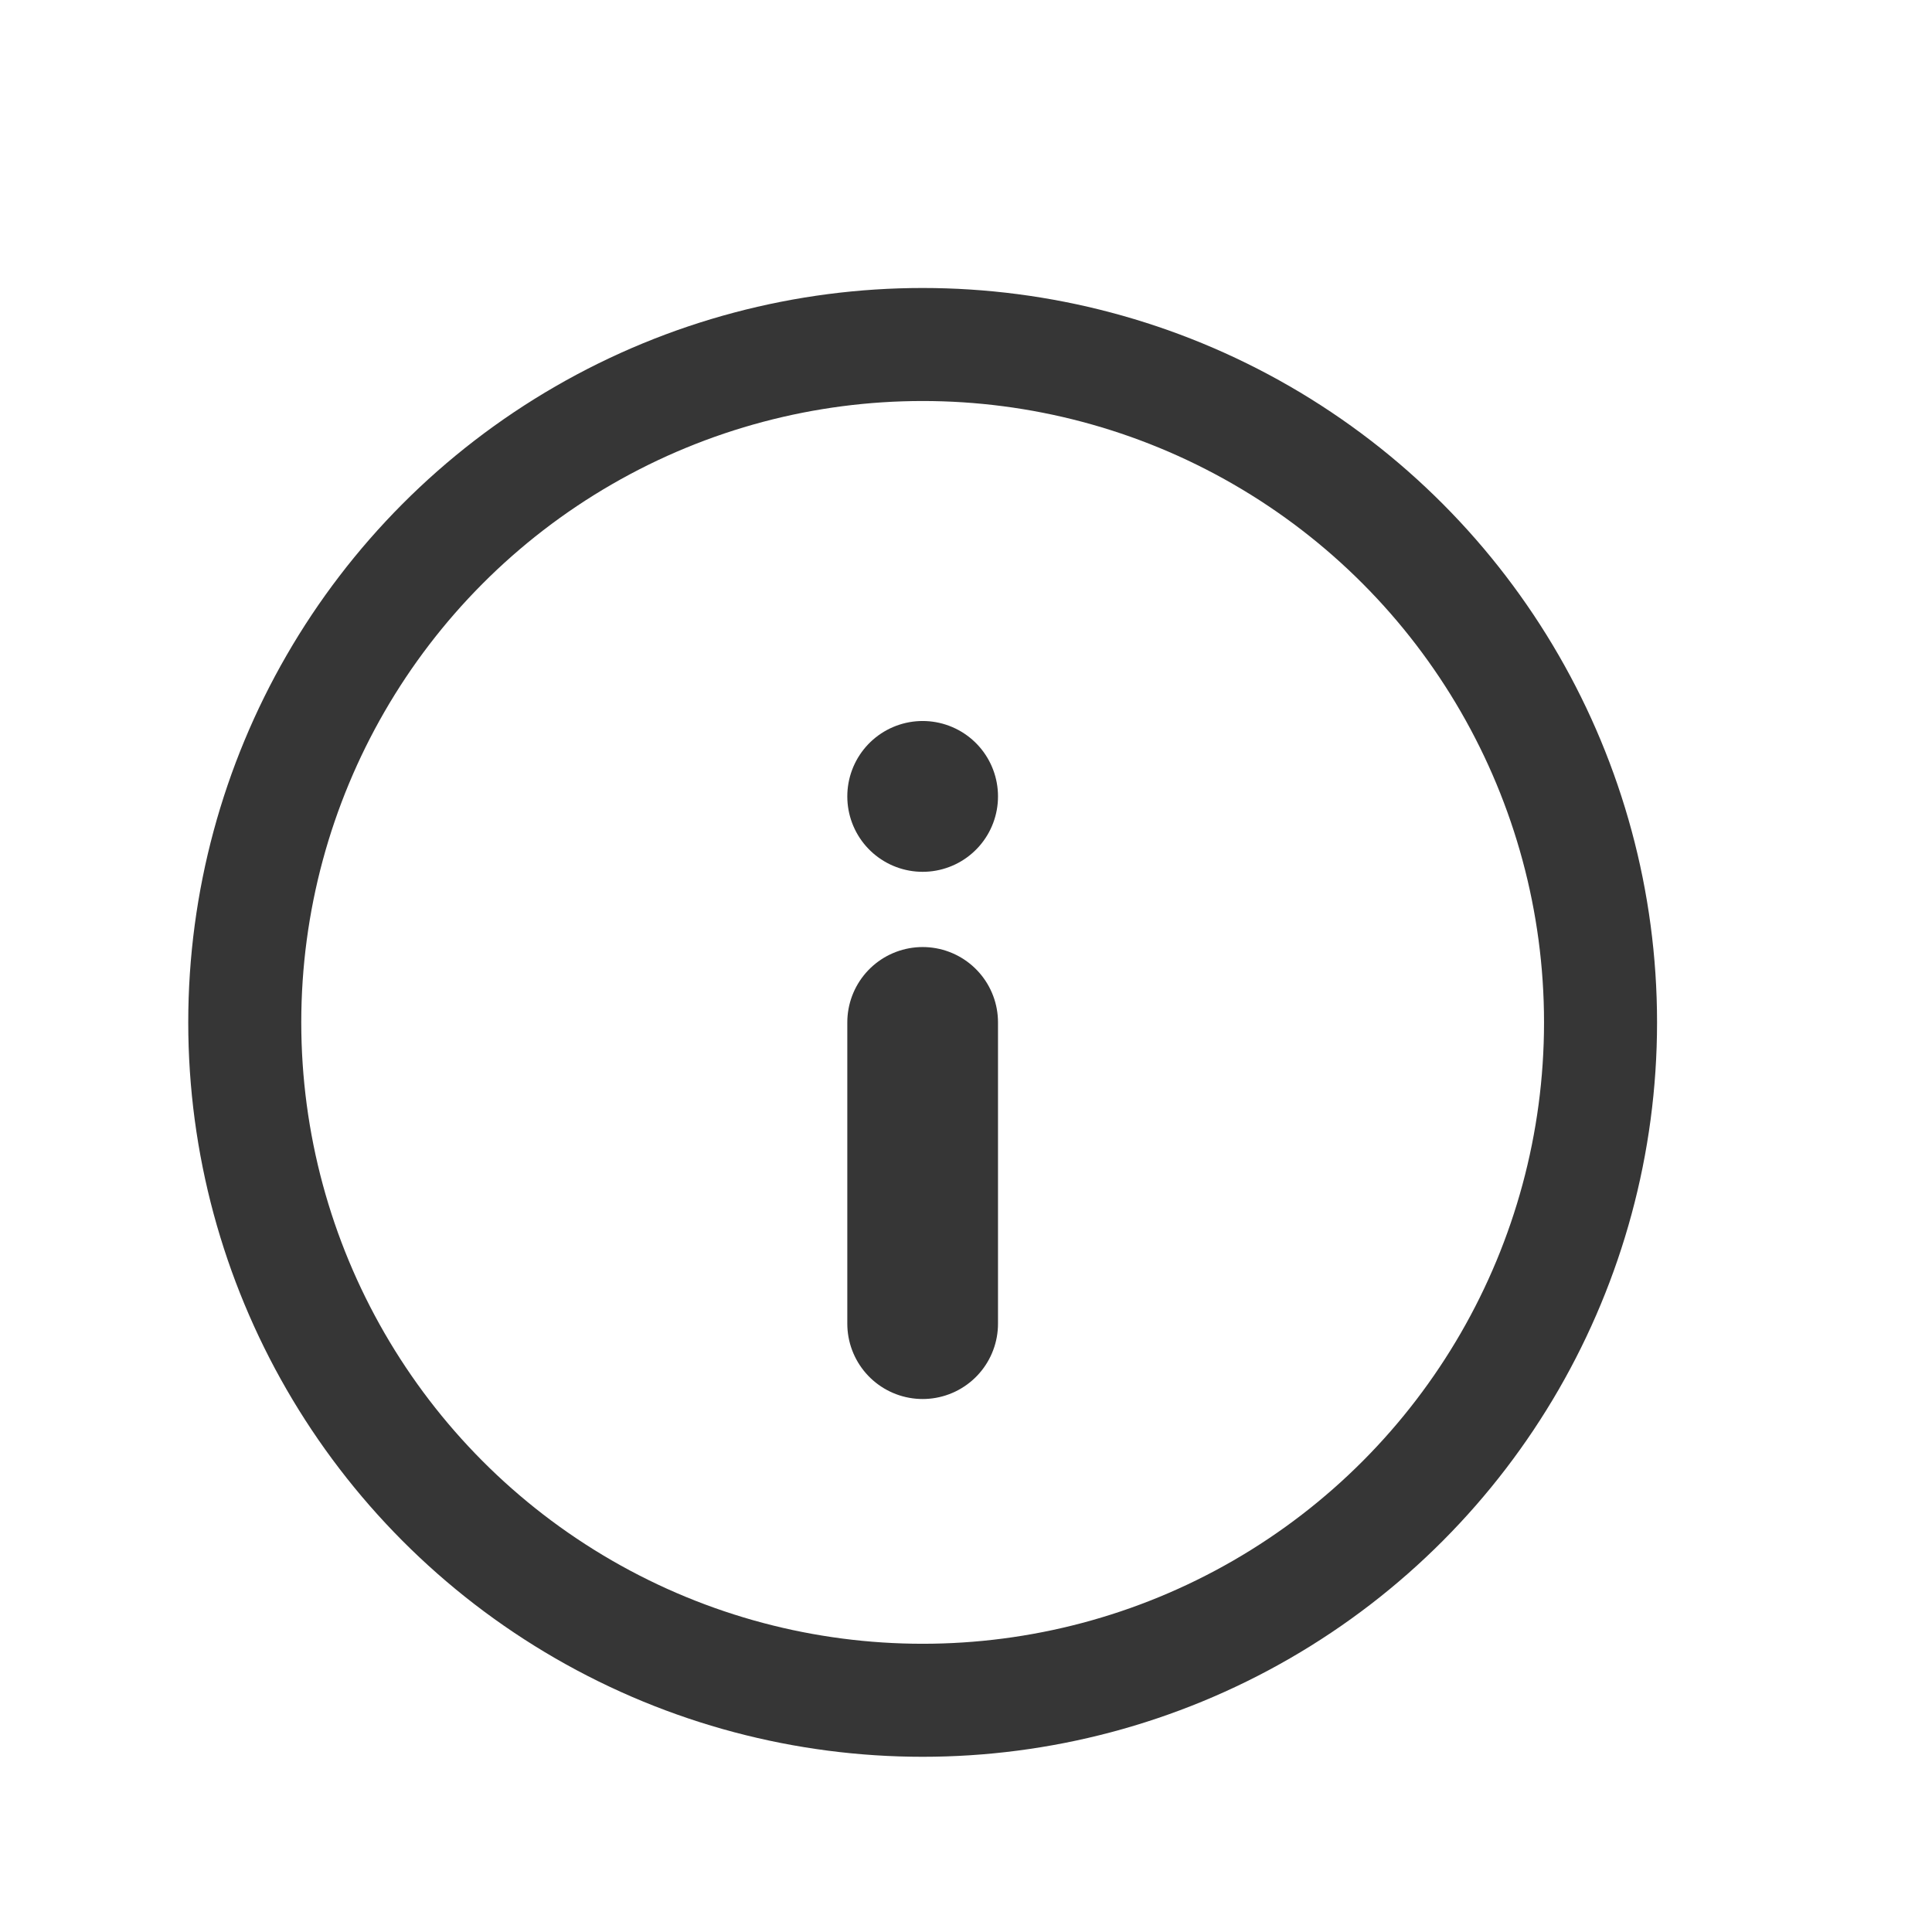 <svg width="16" height="16" viewBox="0 0 16 16" fill="none" xmlns="http://www.w3.org/2000/svg">
<circle cx="7.641" cy="8.467" r="5.614" stroke="#363636" stroke-width="0.936" style="mix-blend-mode:difference"/>
<path d="M7.641 6.595V6.596" stroke="#363636" stroke-width="1.248" stroke-linecap="round" style="mix-blend-mode:difference"/>
<line x1="7.641" y1="8.467" x2="7.641" y2="10.962" stroke="#363636" stroke-width="1.248" stroke-linecap="round" style="mix-blend-mode:difference"/>
</svg>
